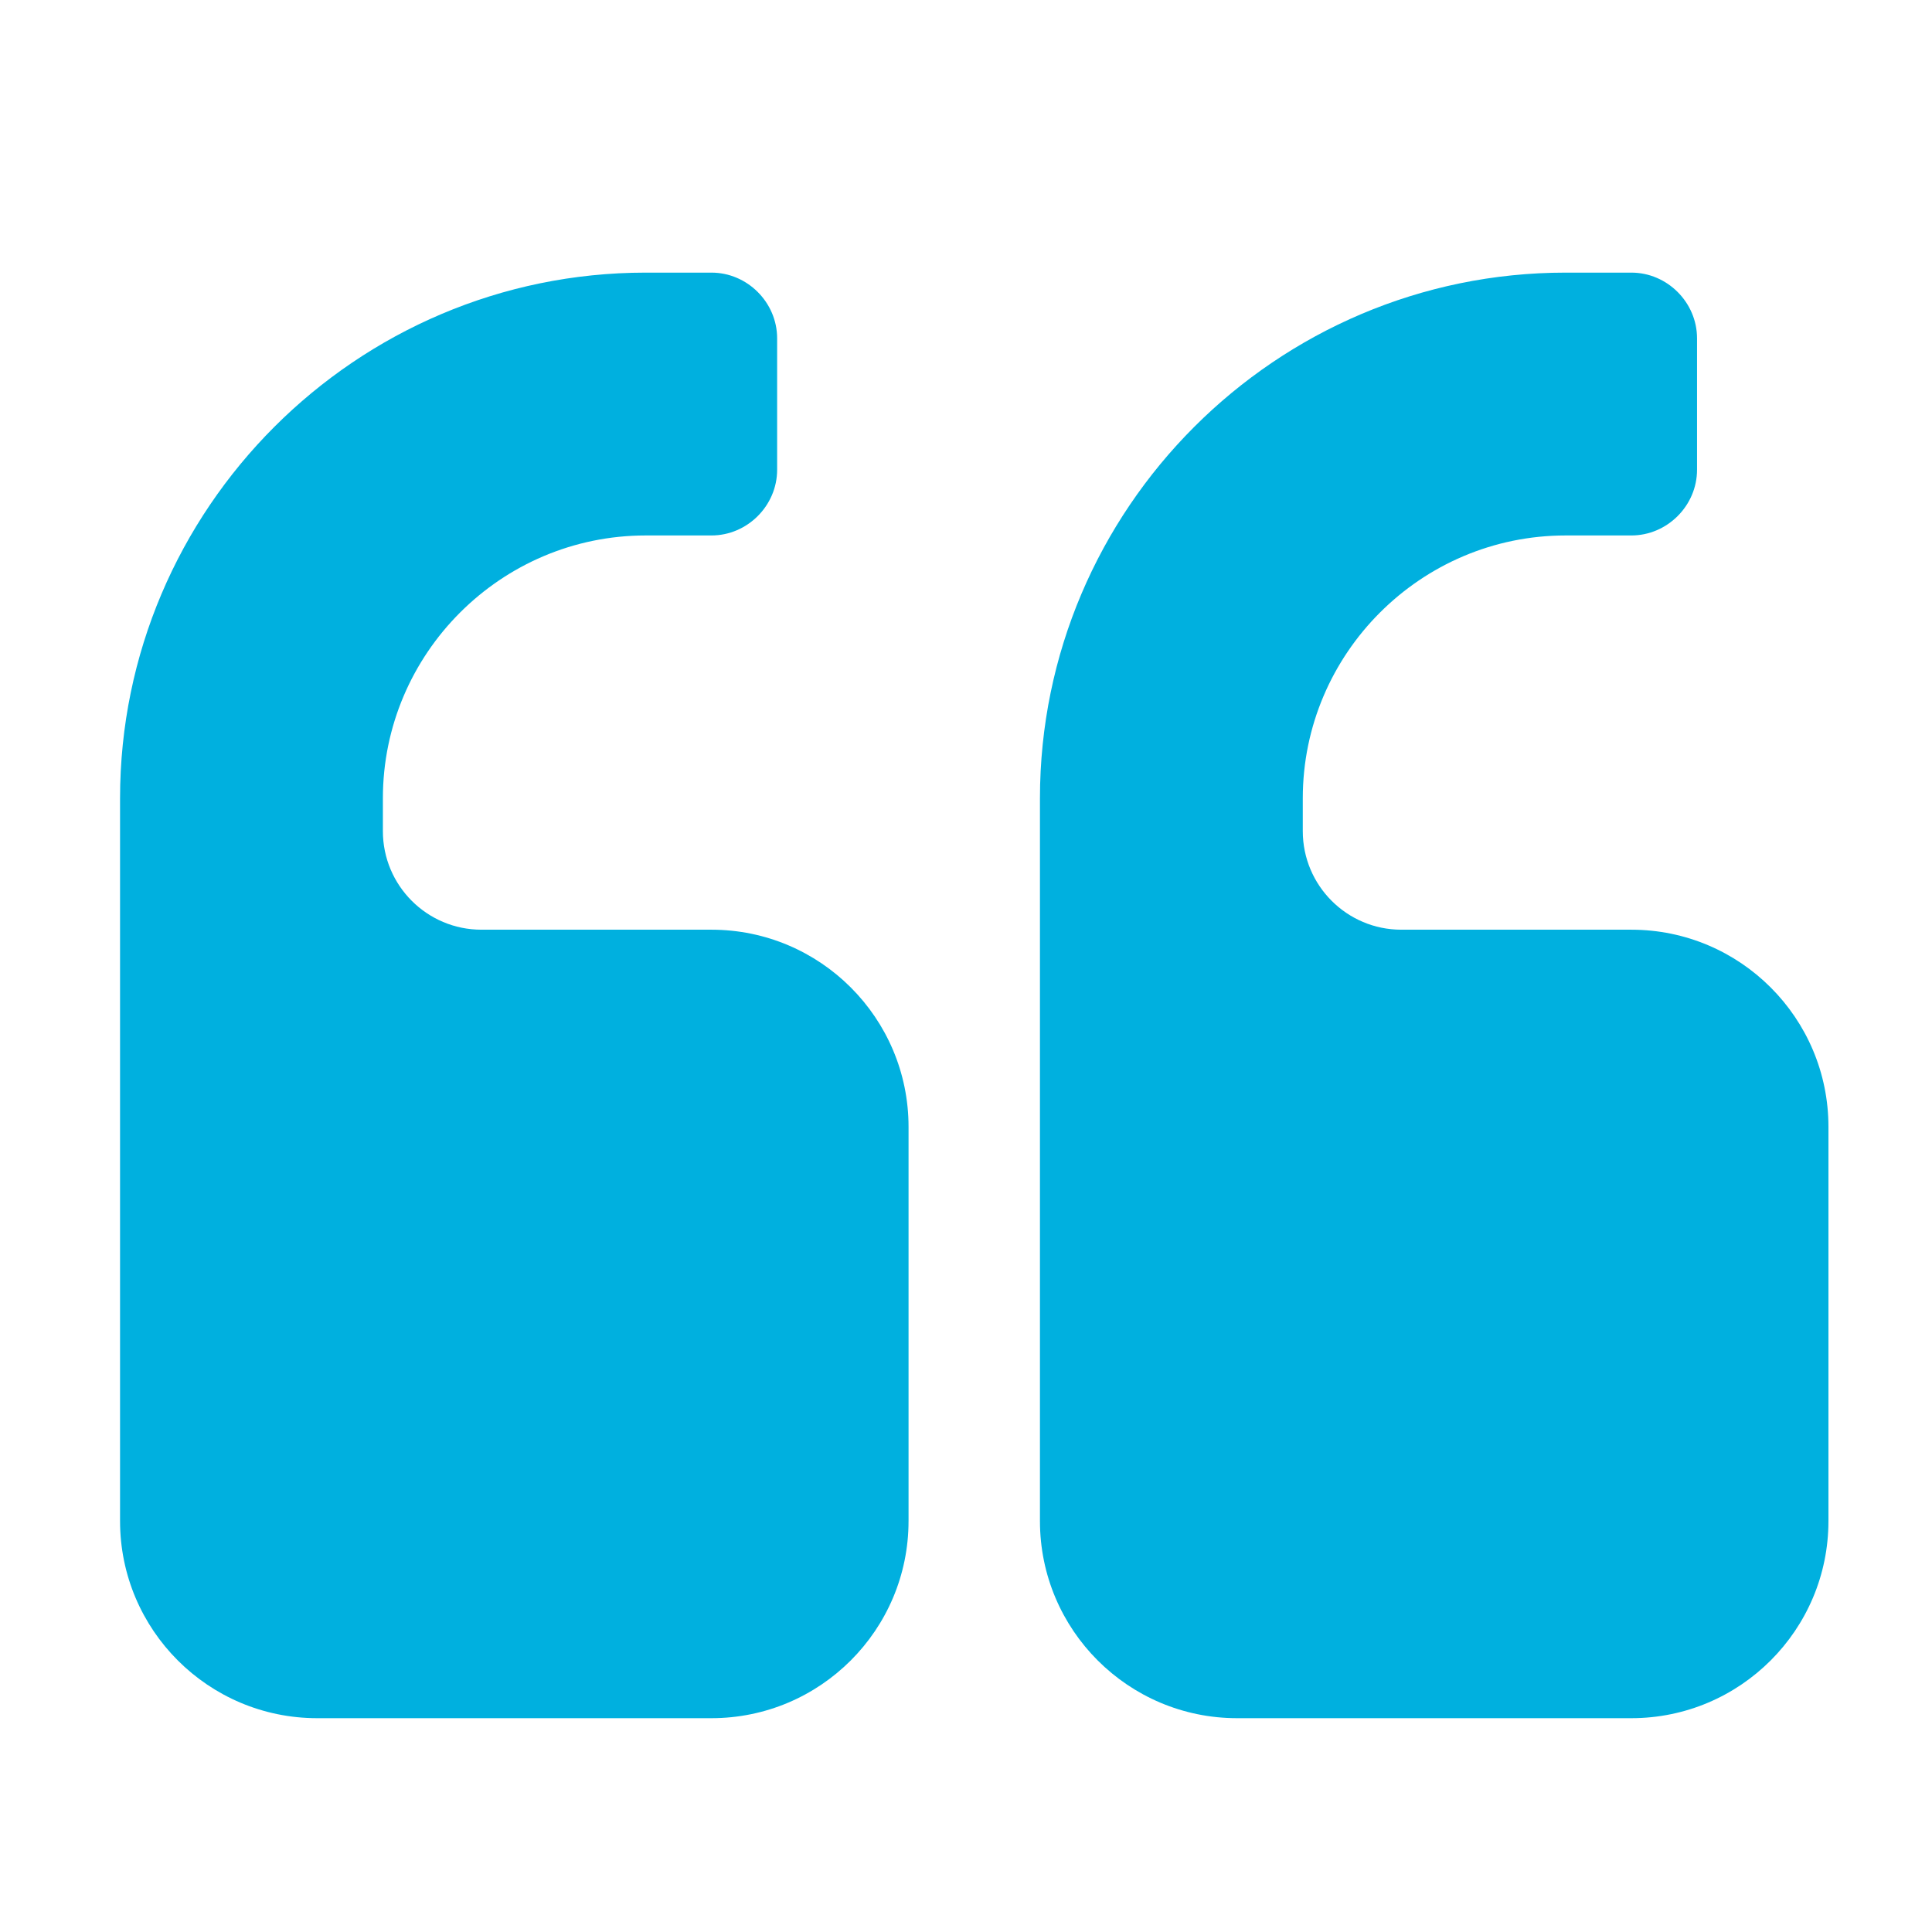 <svg xmlns="http://www.w3.org/2000/svg" viewBox="0 0 256 256" height="256">
  <path id="icon-quote" fill="#00b0df" d="M120.386 201.549c0 14.418-11.701 26.12-26.12 26.12H42.027c-14.418 0-26.12-11.701-26.12-26.12v-95.772c0-38.366 31.296-69.653 69.653-69.653h8.707c4.76 0 8.707 3.947 8.707 8.707v17.413c0 4.76-3.947 8.707-8.707 8.707H85.56c-19.178 0-34.826 15.648-34.826 34.826v4.353c0 7.209 5.851 13.06 13.05 13.06h30.483c14.418 0 26.12 11.701 26.12 26.12v52.239zm121.892 0c0 14.418-11.701 26.12-26.12 26.12h-52.239c-14.418 0-26.12-11.701-26.12-26.12v-95.772c0-38.366 31.296-69.653 69.653-69.653h8.707c4.76 0 8.707 3.947 8.707 8.707v17.413c0 4.76-3.947 8.707-8.707 8.707h-8.707c-19.178 0-34.826 15.648-34.826 34.826v4.353c0 7.209 5.851 13.06 13.05 13.06h30.483c14.418 0 26.12 11.701 26.12 26.12v52.239z" />
</svg>

